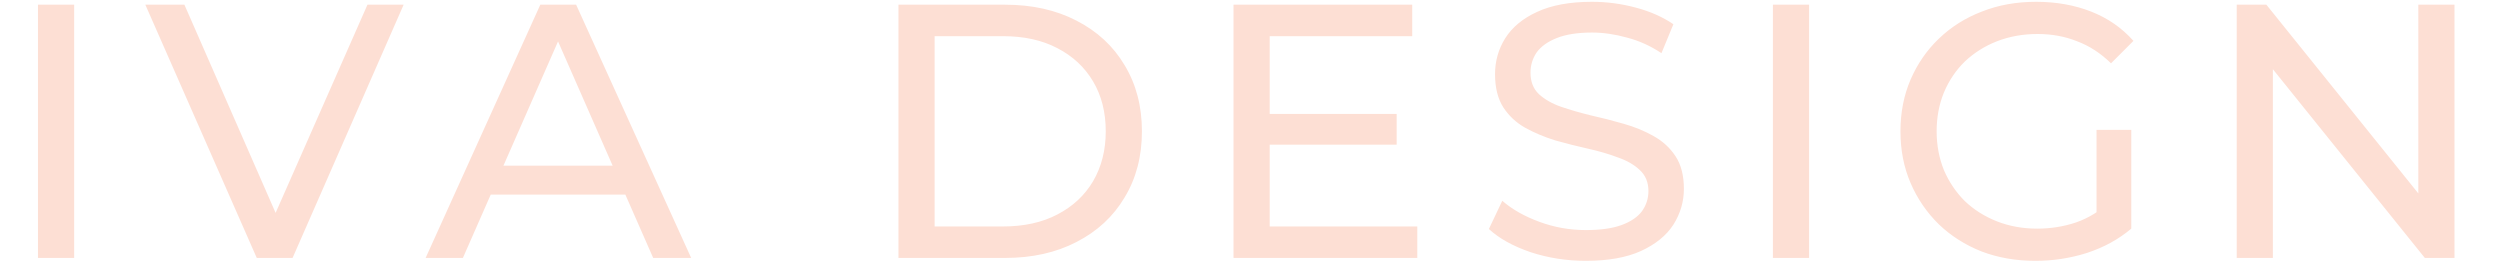 <svg width="207" height="22" viewBox="0 0 207 22" fill="none" xmlns="http://www.w3.org/2000/svg">
<path d="M3.145 21.357V0.389H6.141V21.357H3.145ZM21.26 21.357L12.034 0.389H15.269L23.746 19.739H21.889L30.426 0.389H33.421L24.225 21.357H21.26ZM35.242 21.357L44.738 0.389H47.703L57.229 21.357H54.084L45.607 2.066H46.805L38.328 21.357H35.242ZM39.286 16.115L40.095 13.719H51.897L52.766 16.115H39.286ZM74.392 21.357V0.389H83.228C85.465 0.389 87.432 0.828 89.129 1.707C90.847 2.586 92.175 3.814 93.113 5.391C94.072 6.969 94.551 8.796 94.551 10.873C94.551 12.95 94.072 14.777 93.113 16.355C92.175 17.932 90.847 19.16 89.129 20.039C87.432 20.918 85.465 21.357 83.228 21.357H74.392ZM77.387 18.751H83.049C84.786 18.751 86.284 18.421 87.542 17.762C88.82 17.103 89.808 16.185 90.507 15.007C91.206 13.808 91.556 12.431 91.556 10.873C91.556 9.295 91.206 7.917 90.507 6.739C89.808 5.561 88.82 4.642 87.542 3.983C86.284 3.324 84.786 2.995 83.049 2.995H77.387V18.751ZM104.861 9.435H115.644V11.981H104.861V9.435ZM105.13 18.751H117.352V21.357H102.135V0.389H116.932V2.995H105.13V18.751ZM131.308 21.597C129.71 21.597 128.183 21.357 126.725 20.878C125.267 20.378 124.119 19.739 123.28 18.961L124.389 16.624C125.187 17.323 126.206 17.902 127.444 18.361C128.682 18.821 129.97 19.05 131.308 19.05C132.526 19.05 133.515 18.911 134.273 18.631C135.032 18.352 135.591 17.972 135.951 17.493C136.31 16.994 136.49 16.434 136.49 15.815C136.49 15.097 136.25 14.517 135.771 14.078C135.312 13.639 134.703 13.289 133.944 13.03C133.205 12.75 132.386 12.51 131.488 12.311C130.589 12.111 129.68 11.881 128.762 11.622C127.863 11.342 127.035 10.993 126.276 10.573C125.537 10.154 124.938 9.595 124.478 8.896C124.019 8.177 123.789 7.258 123.789 6.14C123.789 5.062 124.069 4.073 124.628 3.175C125.207 2.256 126.086 1.527 127.264 0.988C128.462 0.429 129.98 0.149 131.817 0.149C133.035 0.149 134.244 0.309 135.442 0.629C136.64 0.948 137.678 1.407 138.557 2.006L137.568 4.403C136.67 3.804 135.721 3.374 134.723 3.115C133.724 2.835 132.756 2.695 131.817 2.695C130.639 2.695 129.671 2.845 128.912 3.145C128.153 3.444 127.594 3.844 127.234 4.343C126.895 4.842 126.725 5.401 126.725 6.02C126.725 6.759 126.955 7.348 127.414 7.788C127.893 8.227 128.502 8.576 129.241 8.836C130 9.096 130.829 9.335 131.727 9.555C132.626 9.755 133.525 9.984 134.423 10.244C135.342 10.504 136.171 10.843 136.909 11.262C137.668 11.682 138.277 12.241 138.737 12.94C139.196 13.639 139.426 14.537 139.426 15.636C139.426 16.694 139.136 17.683 138.557 18.601C137.978 19.5 137.079 20.229 135.861 20.788C134.663 21.327 133.145 21.597 131.308 21.597ZM146.797 21.357V0.389H149.793V21.357H146.797ZM168.531 21.597C166.914 21.597 165.426 21.337 164.068 20.818C162.71 20.279 161.532 19.53 160.533 18.571C159.535 17.593 158.756 16.454 158.197 15.156C157.638 13.858 157.358 12.431 157.358 10.873C157.358 9.315 157.638 7.887 158.197 6.589C158.756 5.291 159.535 4.163 160.533 3.205C161.552 2.226 162.74 1.477 164.098 0.958C165.456 0.419 166.954 0.149 168.591 0.149C170.249 0.149 171.766 0.419 173.144 0.958C174.522 1.497 175.69 2.306 176.649 3.384L174.792 5.242C173.933 4.403 172.994 3.794 171.976 3.414C170.977 3.015 169.889 2.815 168.711 2.815C167.513 2.815 166.394 3.015 165.356 3.414C164.338 3.814 163.449 4.373 162.69 5.092C161.951 5.811 161.372 6.669 160.953 7.668C160.553 8.646 160.354 9.715 160.354 10.873C160.354 12.011 160.553 13.08 160.953 14.078C161.372 15.056 161.951 15.915 162.69 16.654C163.449 17.373 164.338 17.932 165.356 18.331C166.374 18.731 167.483 18.931 168.681 18.931C169.799 18.931 170.868 18.761 171.886 18.421C172.924 18.062 173.883 17.473 174.762 16.654L176.469 18.931C175.431 19.809 174.212 20.478 172.815 20.938C171.437 21.377 170.009 21.597 168.531 21.597ZM173.593 18.541V10.753H176.469V18.931L173.593 18.541ZM185.2 21.357V0.389H187.656L201.525 17.613H200.237V0.389H203.232V21.357H200.776L186.907 4.133H188.195V21.357H185.2Z" fill="#FDDFD4"/>
</svg>
